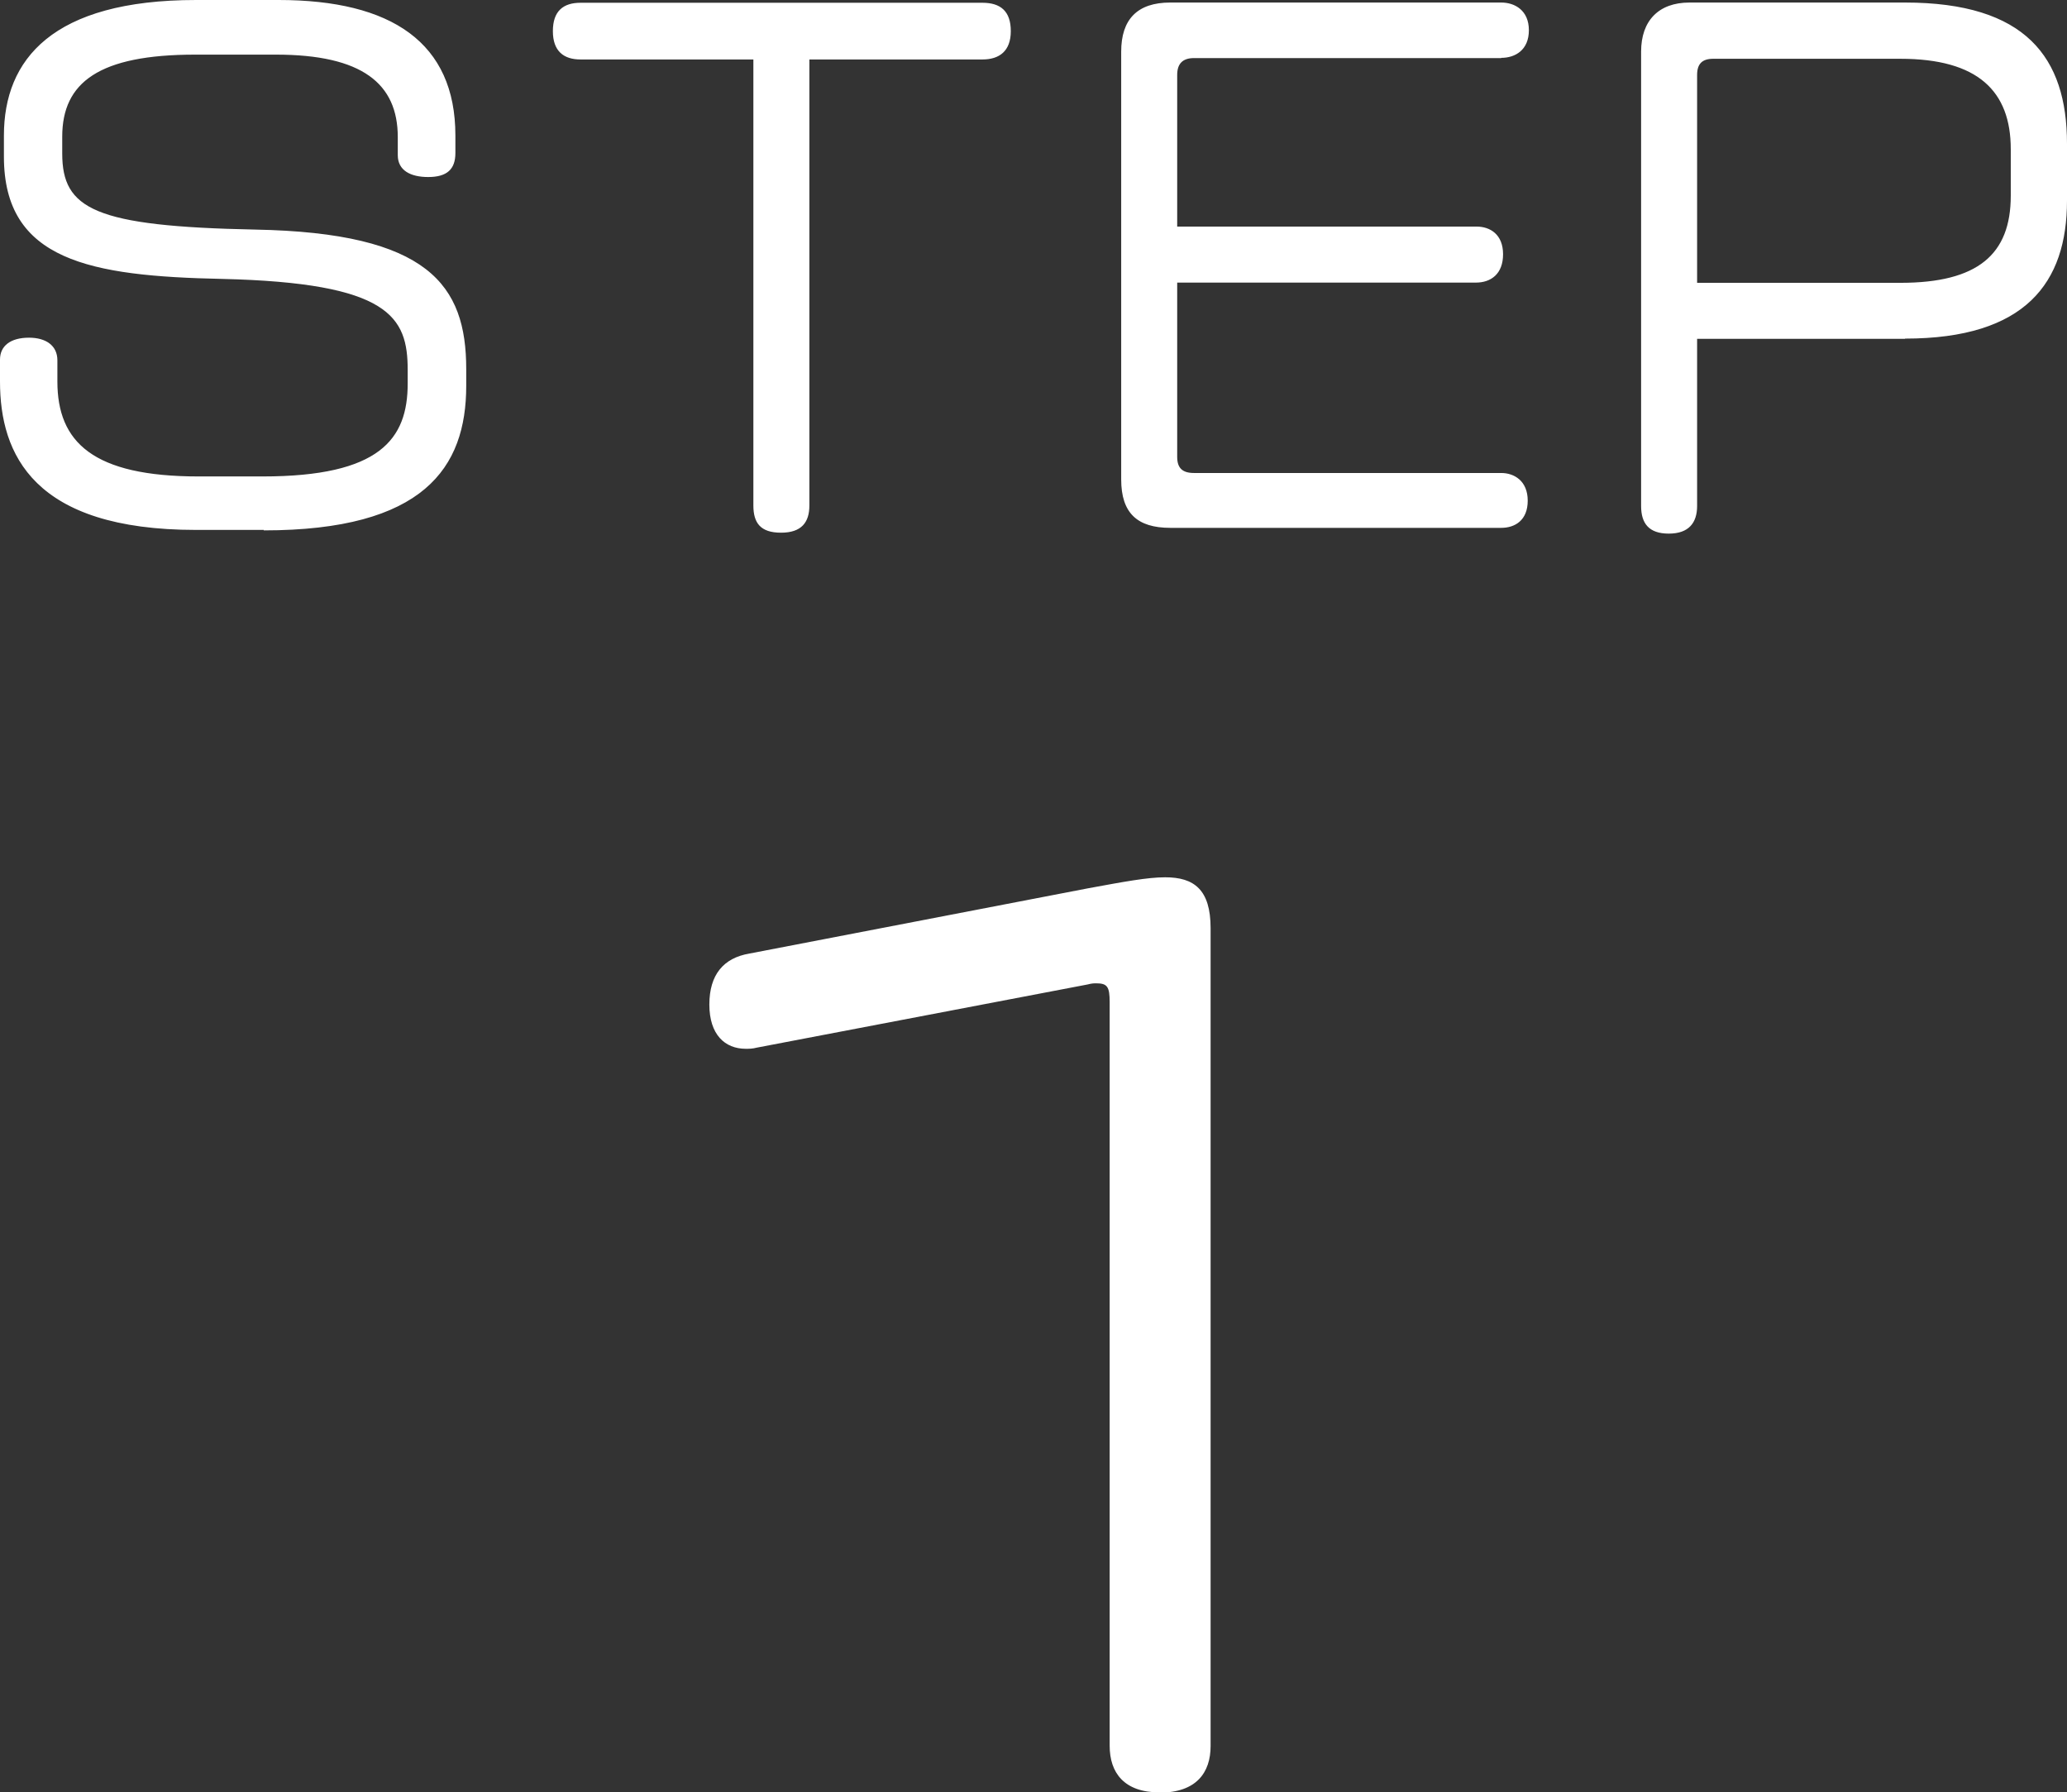 <svg data-name="レイヤー 1" xmlns="http://www.w3.org/2000/svg" viewBox="0 0 89.69 77.76"><rect x="0" y="0" width="89.69" height="77.76" fill="#333333" stroke="none"/><path d="M11.45 22.99H8.51C1.45 22.99 0 19.71 0 16.55v-.95c0-.59.45-.95 1.26-.95.73 0 1.23.34 1.23.98v.92c0 2.63 1.54 4.12 6.13 4.12h2.77c5.1 0 6.3-1.62 6.3-4.03v-.59c0-2.3-.78-3.78-8.06-3.95-5.71-.12-9.46-.79-9.46-5.3v-.92C.17 2.58 2.27 0 8.51 0h3.58c4.9 0 7.67 1.85 7.67 5.88v.76c0 .7-.36 1.04-1.18 1.04-.76 0-1.32-.28-1.32-.95v-.78c0-2.32-1.54-3.58-5.29-3.58h-3.5c-4.17 0-5.77 1.2-5.77 3.56v.73c0 2.41 1.4 3.16 8.37 3.3 7.53.14 9.16 2.41 9.16 6.05v.73c0 3.56-1.85 6.27-8.79 6.27zM42.62 2.58h-7.5v19.35c0 .73-.34 1.18-1.23 1.18s-1.2-.42-1.2-1.18V2.58h-7.5c-.73 0-1.2-.36-1.2-1.23s.45-1.23 1.2-1.23h17.44c.78 0 1.23.36 1.23 1.23s-.5 1.23-1.23 1.23zm22.52-.06H51.81c-.5 0-.73.25-.73.73v6.58h12.99c.59 0 1.15.34 1.15 1.2s-.53 1.23-1.18 1.23H51.08v7.56c0 .48.22.7.73.7h13.33c.56 0 1.15.34 1.15 1.2s-.56 1.18-1.15 1.18H50.78c-1.43 0-2.13-.64-2.13-2.1V2.24c0-1.4.7-2.13 2.13-2.13h14.36c.59 0 1.2.34 1.2 1.2s-.59 1.2-1.2 1.2zM82.66 14.7h-9.02v7.25c0 .73-.36 1.2-1.23 1.2s-1.2-.45-1.2-1.2V2.24c0-1.34.76-2.13 2.1-2.13h9.35c5.24 0 7.03 2.38 7.03 6.13V8.7c0 3.56-1.79 5.99-7.03 5.99zm4.59-8.23c0-2.52-1.43-3.92-4.79-3.92h-8.12c-.48 0-.7.22-.7.7v9.02h8.82c3.36 0 4.79-1.23 4.79-3.78V6.47zM50.31 77.76c-1.54 0-2.16-.86-2.16-2.02V43.48c0-.67-.1-.82-.58-.82-.1 0-.19 0-.38.05l-14.35 2.74c-.19.05-.34.05-.48.05-.91 0-1.58-.62-1.58-1.92s.62-2.02 1.73-2.21l14.69-2.83c1.58-.29 2.59-.48 3.36-.48 1.25 0 1.97.53 1.97 2.21v35.48c0 1.15-.62 2.02-2.21 2.02z" fill="#fff" stroke-width="0"/></svg>